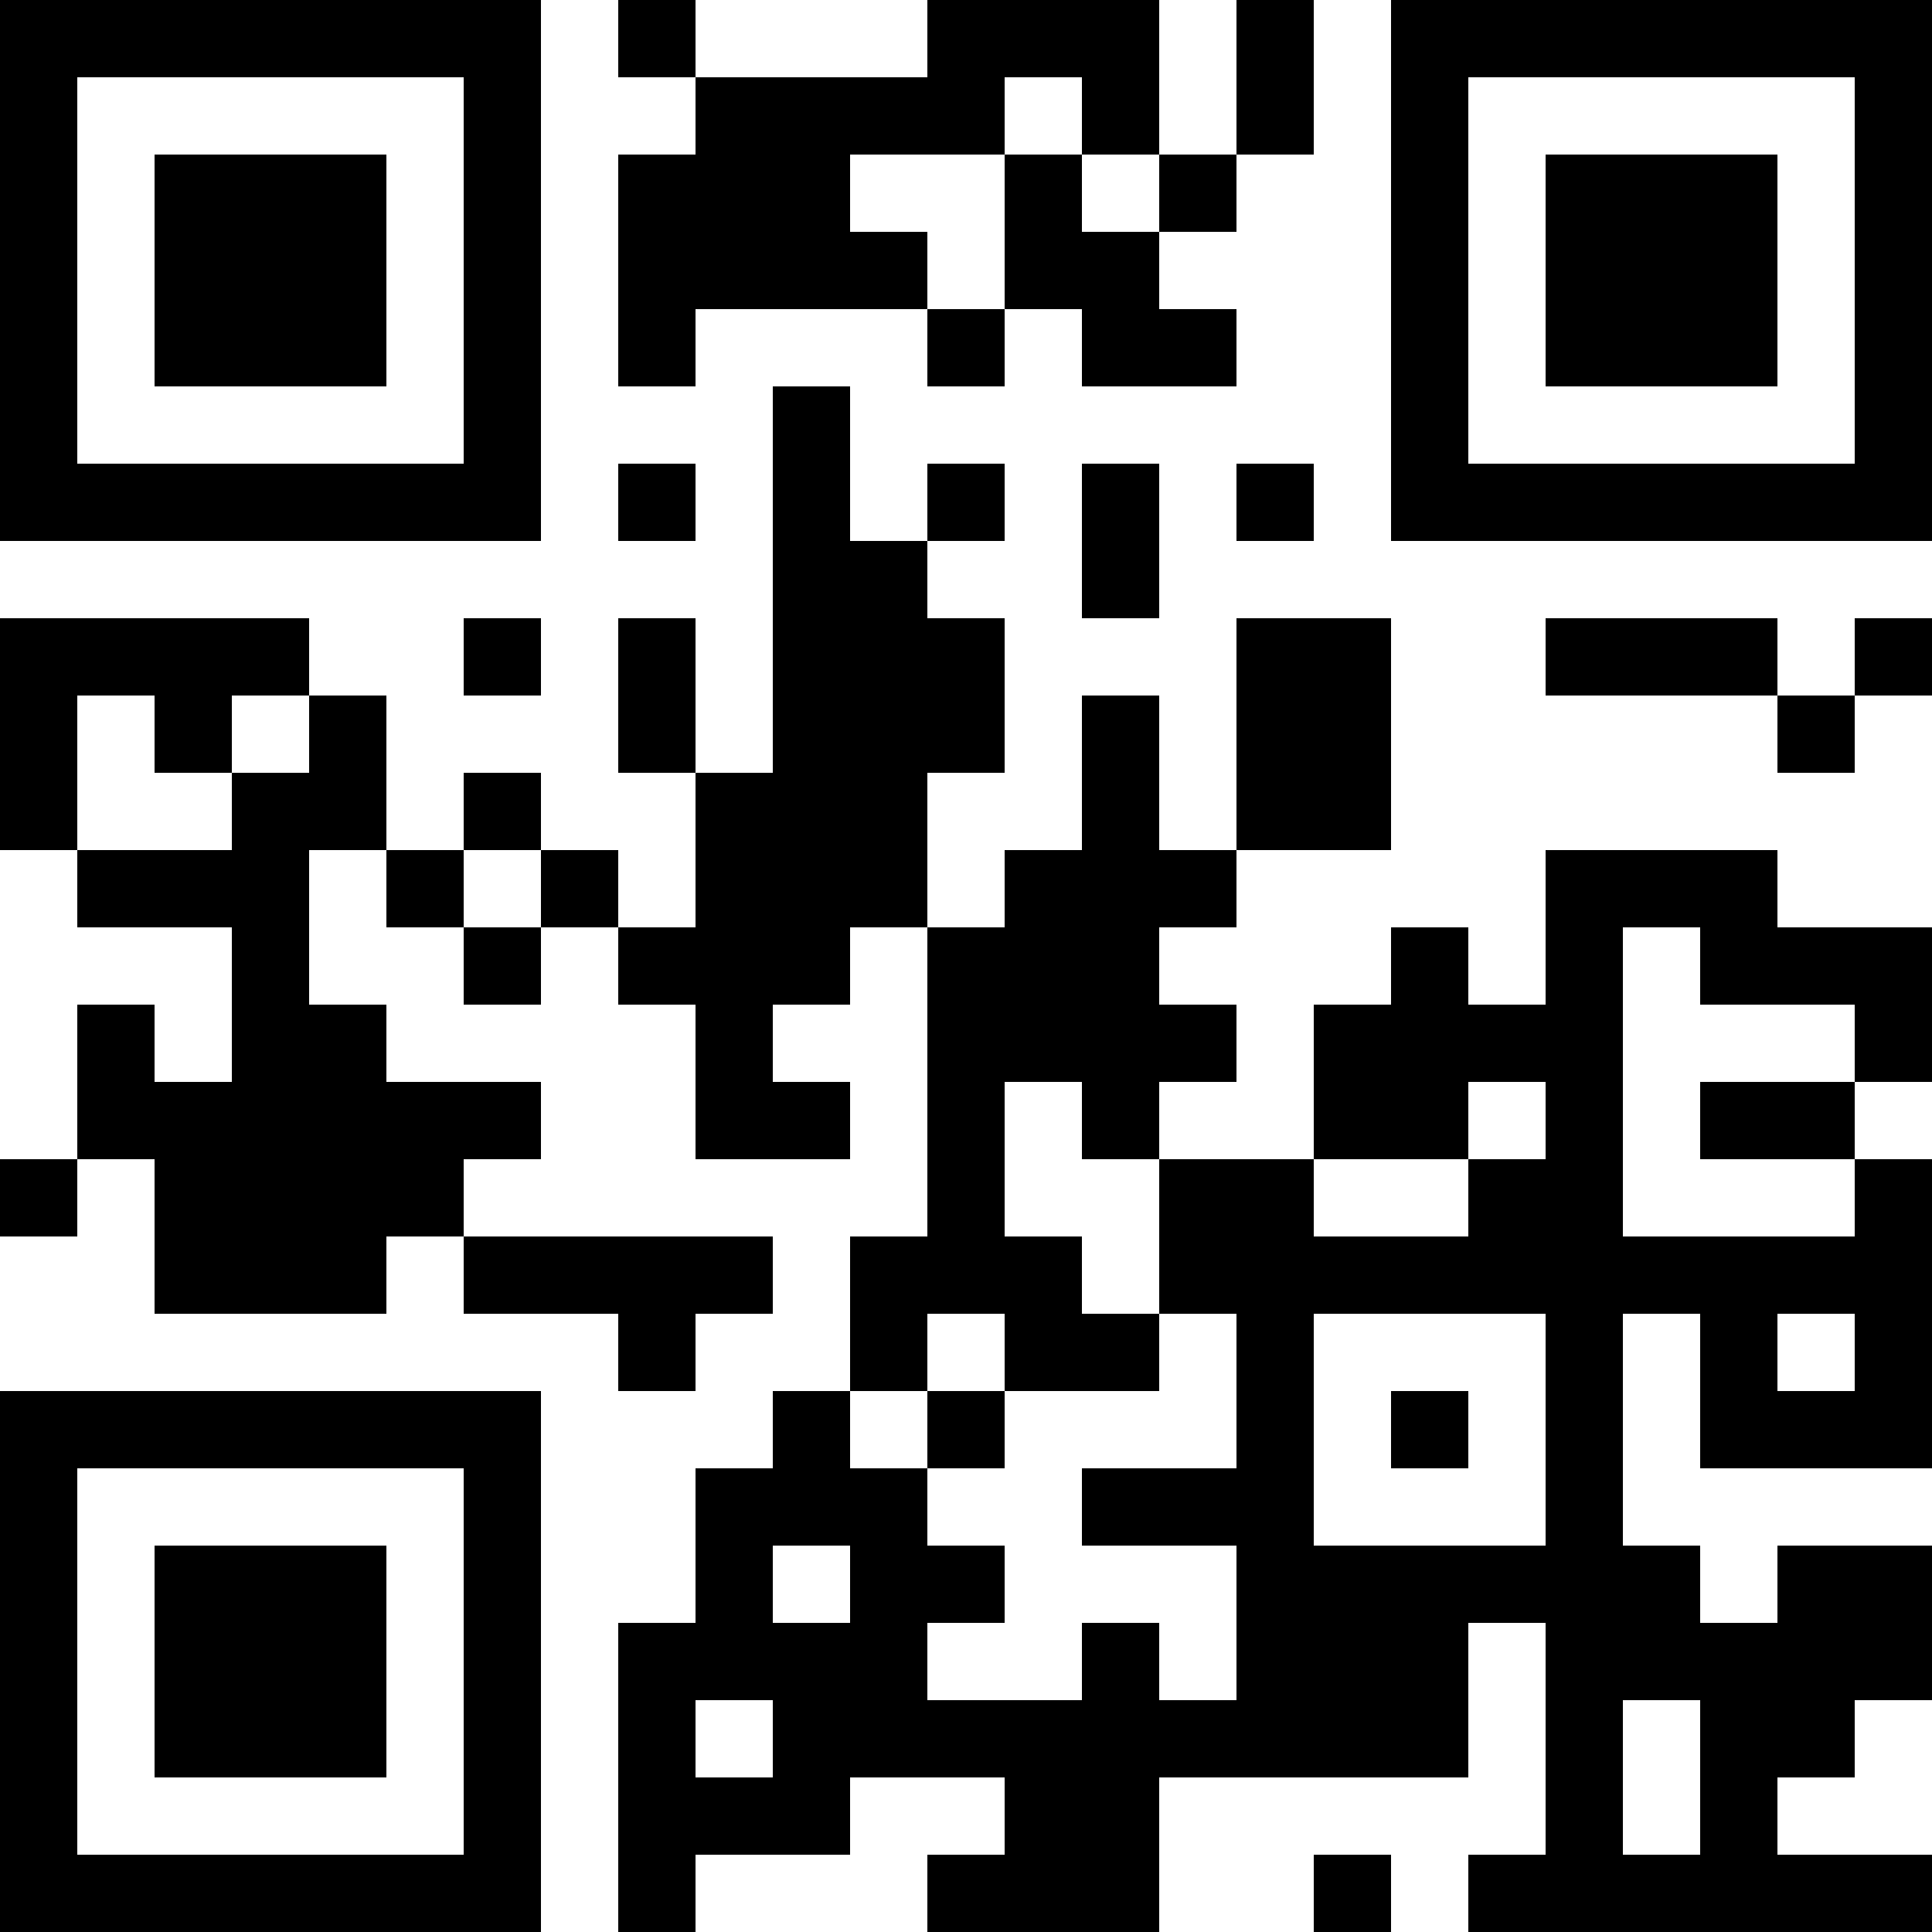 <?xml version="1.0" encoding="UTF-8"?>
<svg xmlns="http://www.w3.org/2000/svg" version="1.1" width="1000" height="1000" viewBox="0 0 1000 1000"><rect x="0" y="0" width="1000" height="1000" fill="#ffffff"/><g transform="scale(40)"><g transform="translate(0,0)"><path fill-rule="evenodd" d="M8 0L8 1L9 1L9 2L8 2L8 5L9 5L9 4L12 4L12 5L13 5L13 4L14 4L14 5L16 5L16 4L15 4L15 3L16 3L16 2L17 2L17 0L16 0L16 2L15 2L15 0L12 0L12 1L9 1L9 0ZM13 1L13 2L11 2L11 3L12 3L12 4L13 4L13 2L14 2L14 3L15 3L15 2L14 2L14 1ZM10 5L10 10L9 10L9 8L8 8L8 10L9 10L9 12L8 12L8 11L7 11L7 10L6 10L6 11L5 11L5 9L4 9L4 8L0 8L0 11L1 11L1 12L3 12L3 14L2 14L2 13L1 13L1 15L0 15L0 16L1 16L1 15L2 15L2 17L5 17L5 16L6 16L6 17L8 17L8 18L9 18L9 17L10 17L10 16L6 16L6 15L7 15L7 14L5 14L5 13L4 13L4 11L5 11L5 12L6 12L6 13L7 13L7 12L8 12L8 13L9 13L9 15L11 15L11 14L10 14L10 13L11 13L11 12L12 12L12 16L11 16L11 18L10 18L10 19L9 19L9 21L8 21L8 25L9 25L9 24L11 24L11 23L13 23L13 24L12 24L12 25L15 25L15 23L19 23L19 21L20 21L20 24L19 24L19 25L25 25L25 24L23 24L23 23L24 23L24 22L25 22L25 20L23 20L23 21L22 21L22 20L21 20L21 17L22 17L22 19L25 19L25 15L24 15L24 14L25 14L25 12L23 12L23 11L20 11L20 13L19 13L19 12L18 12L18 13L17 13L17 15L15 15L15 14L16 14L16 13L15 13L15 12L16 12L16 11L18 11L18 8L16 8L16 11L15 11L15 9L14 9L14 11L13 11L13 12L12 12L12 10L13 10L13 8L12 8L12 7L13 7L13 6L12 6L12 7L11 7L11 5ZM8 6L8 7L9 7L9 6ZM14 6L14 8L15 8L15 6ZM16 6L16 7L17 7L17 6ZM6 8L6 9L7 9L7 8ZM20 8L20 9L23 9L23 10L24 10L24 9L25 9L25 8L24 8L24 9L23 9L23 8ZM1 9L1 11L3 11L3 10L4 10L4 9L3 9L3 10L2 10L2 9ZM6 11L6 12L7 12L7 11ZM21 12L21 16L24 16L24 15L22 15L22 14L24 14L24 13L22 13L22 12ZM13 14L13 16L14 16L14 17L15 17L15 18L13 18L13 17L12 17L12 18L11 18L11 19L12 19L12 20L13 20L13 21L12 21L12 22L14 22L14 21L15 21L15 22L16 22L16 20L14 20L14 19L16 19L16 17L15 17L15 15L14 15L14 14ZM19 14L19 15L17 15L17 16L19 16L19 15L20 15L20 14ZM17 17L17 20L20 20L20 17ZM23 17L23 18L24 18L24 17ZM12 18L12 19L13 19L13 18ZM18 18L18 19L19 19L19 18ZM10 20L10 21L11 21L11 20ZM9 22L9 23L10 23L10 22ZM21 22L21 24L22 24L22 22ZM17 24L17 25L18 25L18 24ZM0 0L0 7L7 7L7 0ZM1 1L1 6L6 6L6 1ZM2 2L2 5L5 5L5 2ZM18 0L18 7L25 7L25 0ZM19 1L19 6L24 6L24 1ZM20 2L20 5L23 5L23 2ZM0 18L0 25L7 25L7 18ZM1 19L1 24L6 24L6 19ZM2 20L2 23L5 23L5 20Z" fill="#000000"/></g></g></svg>
